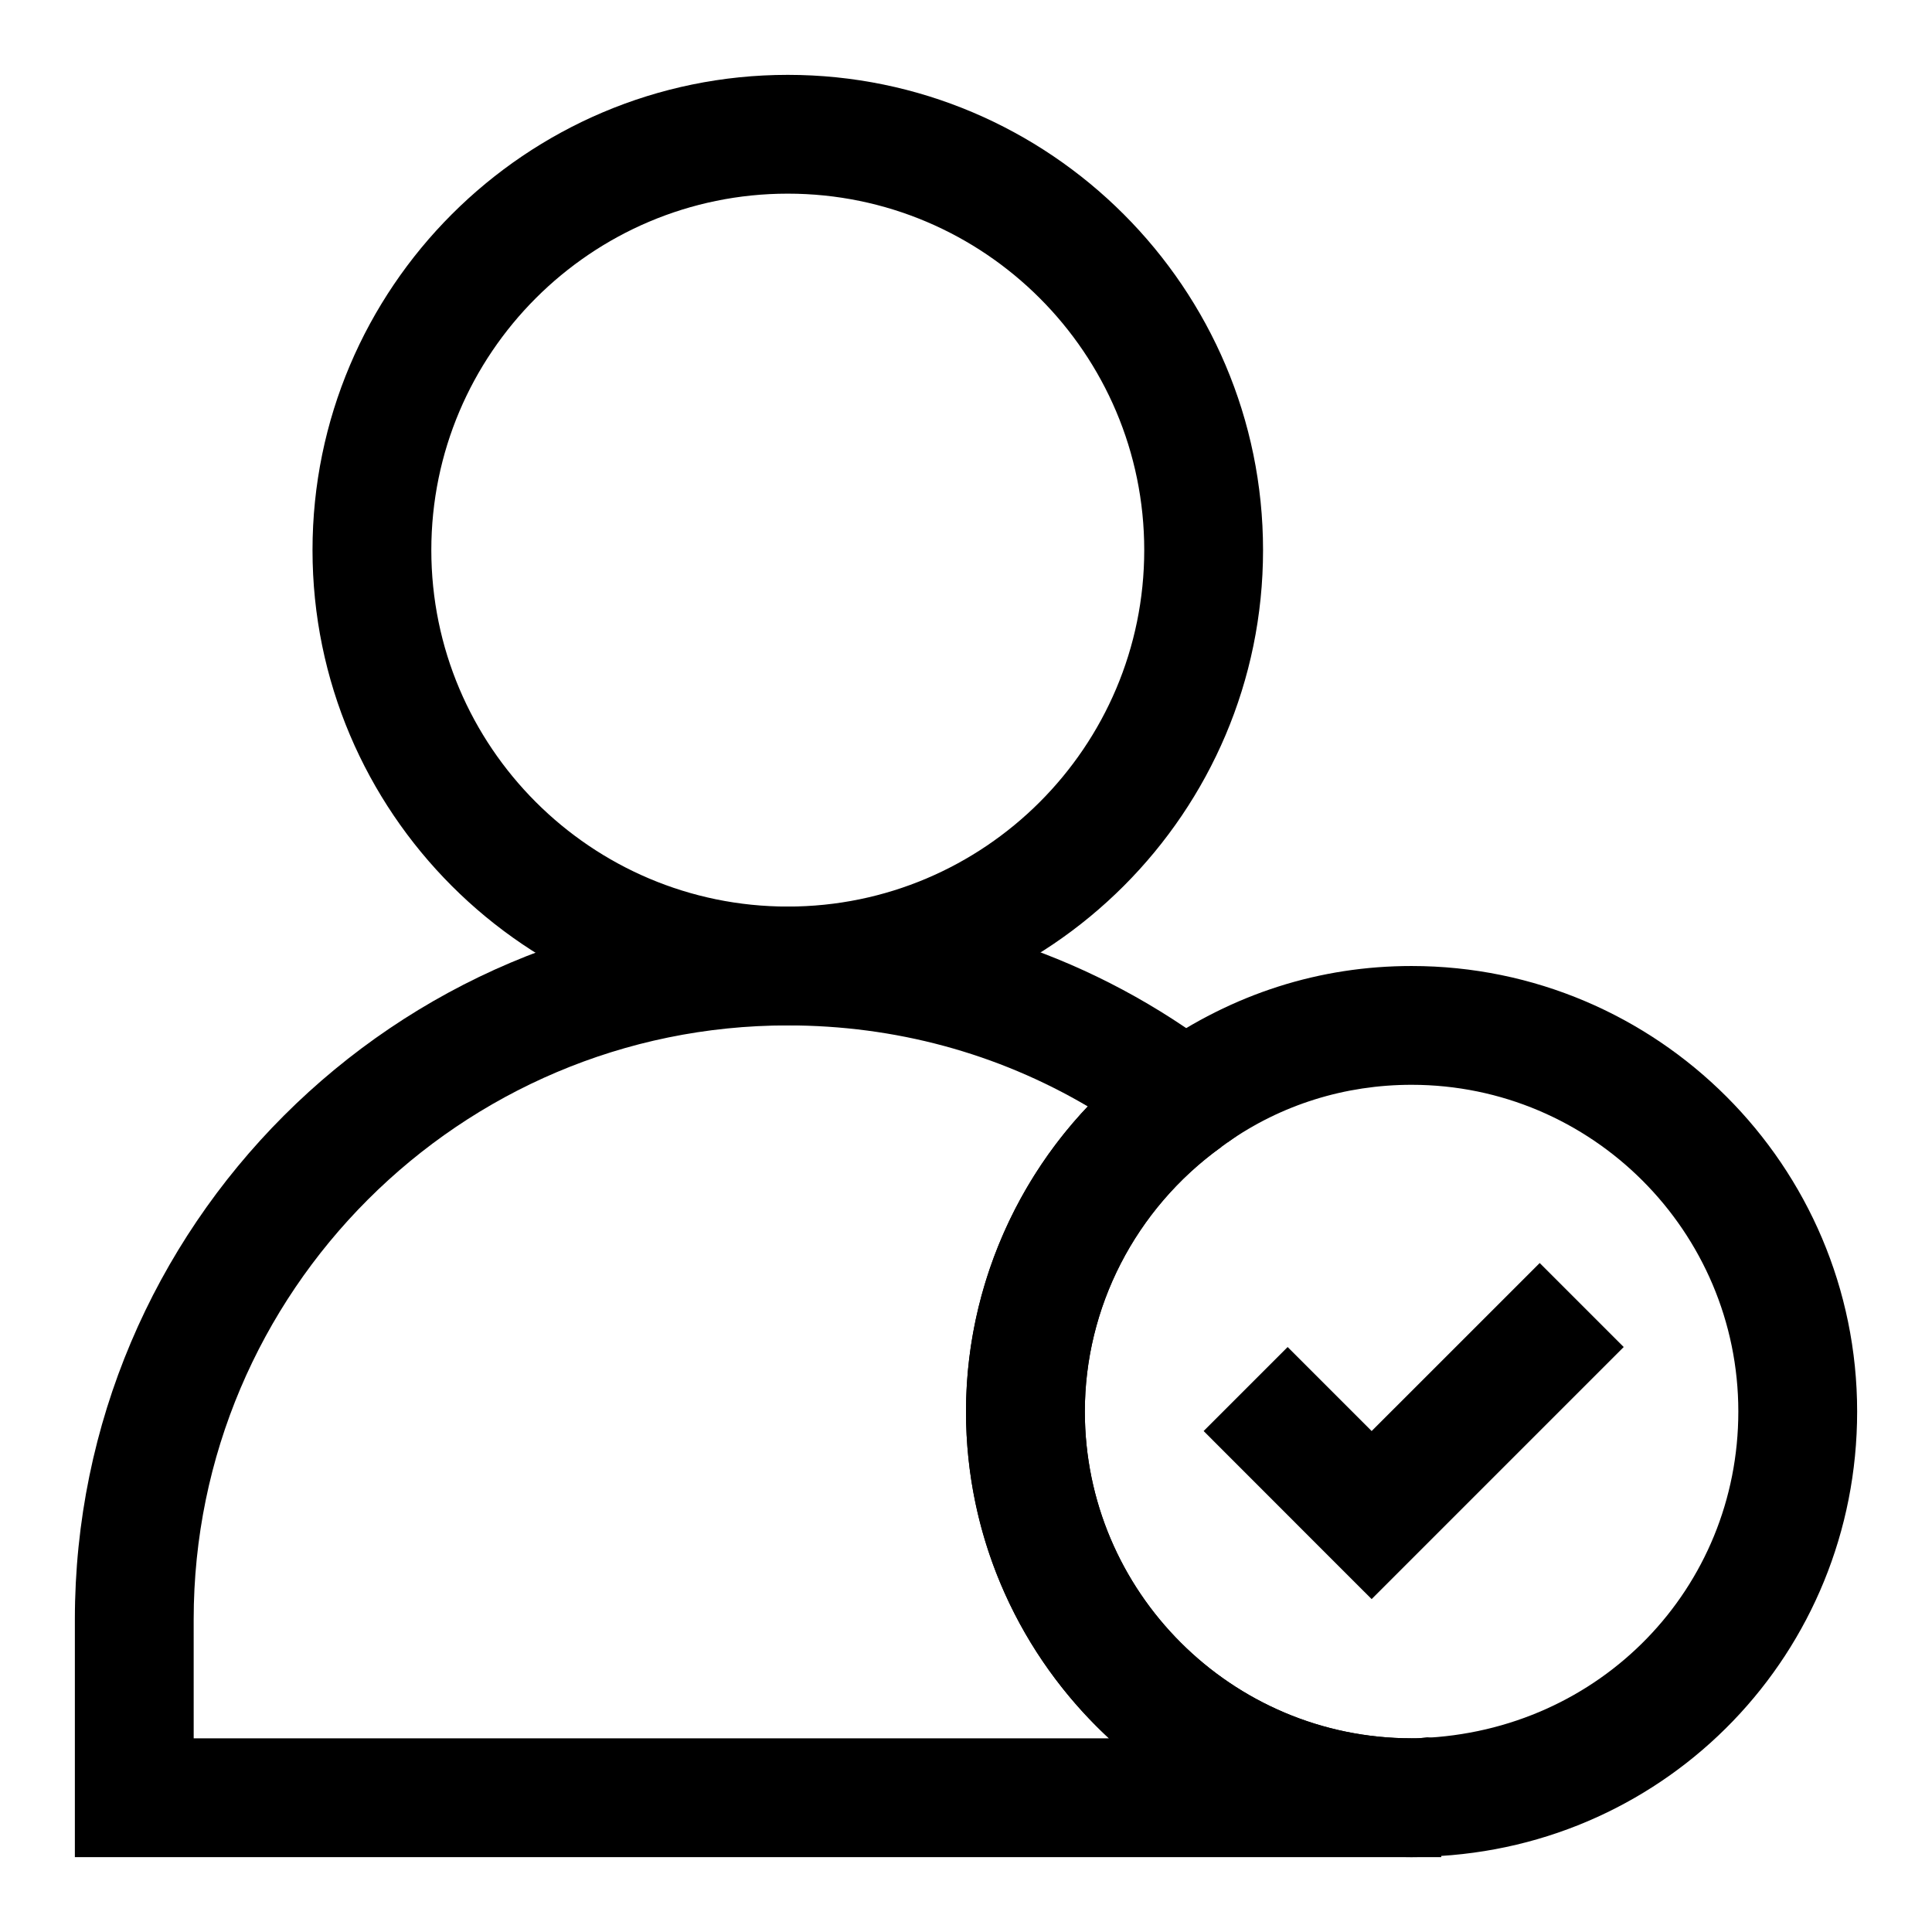 <?xml version="1.0" encoding="UTF-8"?>
<!-- Uploaded to: SVG Repo, www.svgrepo.com, Generator: SVG Repo Mixer Tools -->
<svg fill="#000000" width="800px" height="800px" version="1.1" viewBox="144 144 512 512" xmlns="http://www.w3.org/2000/svg">
 <g>
  <path d="m352.77 415.74c-69.445 0-125.95-56.504-125.95-125.95 0-69.445 56.504-125.95 125.95-125.95 69.445 0 125.95 56.504 125.95 125.95 0 69.449-56.504 125.95-125.95 125.95zm0-220.42c-52.098 0-94.465 42.367-94.465 94.465 0 52.098 42.367 94.465 94.465 94.465s94.465-42.367 94.465-94.465c0-52.098-42.367-94.465-94.465-94.465z"/>
  <path d="m518.08 636.16h-354.24v-62.977c0-104.18 84.75-188.93 188.93-188.93 41.973 0 81.664 13.43 114.76 38.824l16.75 12.879-17.129 12.375c-22.324 16.137-35.656 42.211-35.656 69.746 0 47.75 38.855 86.594 86.594 86.594zm-322.75-31.488h242.55c-23.285-21.586-37.879-52.414-37.879-86.594 0-30.262 11.777-59.23 32.273-80.863-23.961-14.105-51.09-21.473-79.508-21.473-86.812 0-157.44 70.629-157.44 157.44z"/>
  <path d="m525.95 636.16h-7.871v-31.488h1.387c0.332 0 0.66-0.016 0.992-0.062l1.812-0.203 1.793 0.219c0.172 0.031 0.312 0.047 0.473 0.047h1.414z"/>
  <path d="m518.08 636.16c-65.117 0-118.08-52.965-118.08-118.08 0-37.613 18.199-73.227 48.711-95.266l1.371-0.992c20.707-14.578 43.816-21.82 68-21.82 65.117 0 118.08 52.965 118.08 118.08 0 63.73-49.812 115.53-113.41 117.92-0.895 0.125-2.676 0.156-4.676 0.156zm-59.922-200.77 9.508 12.562c-22.844 16.516-36.176 42.59-36.176 70.125 0 47.75 38.855 86.594 86.594 86.594 0.852 0 1.574 0 2.379-0.062 47.715-1.828 84.211-39.801 84.211-86.531 0-47.75-38.855-86.594-86.594-86.594-17.664 0-34.512 5.273-48.742 15.242z"/>
  <path d="m507.5 523.24-22.262-22.262-22.262 22.262 22.262 22.277 11.129 11.133 11.133 11.129 66.801-66.801-22.262-22.262z"/>
 </g>
</svg>